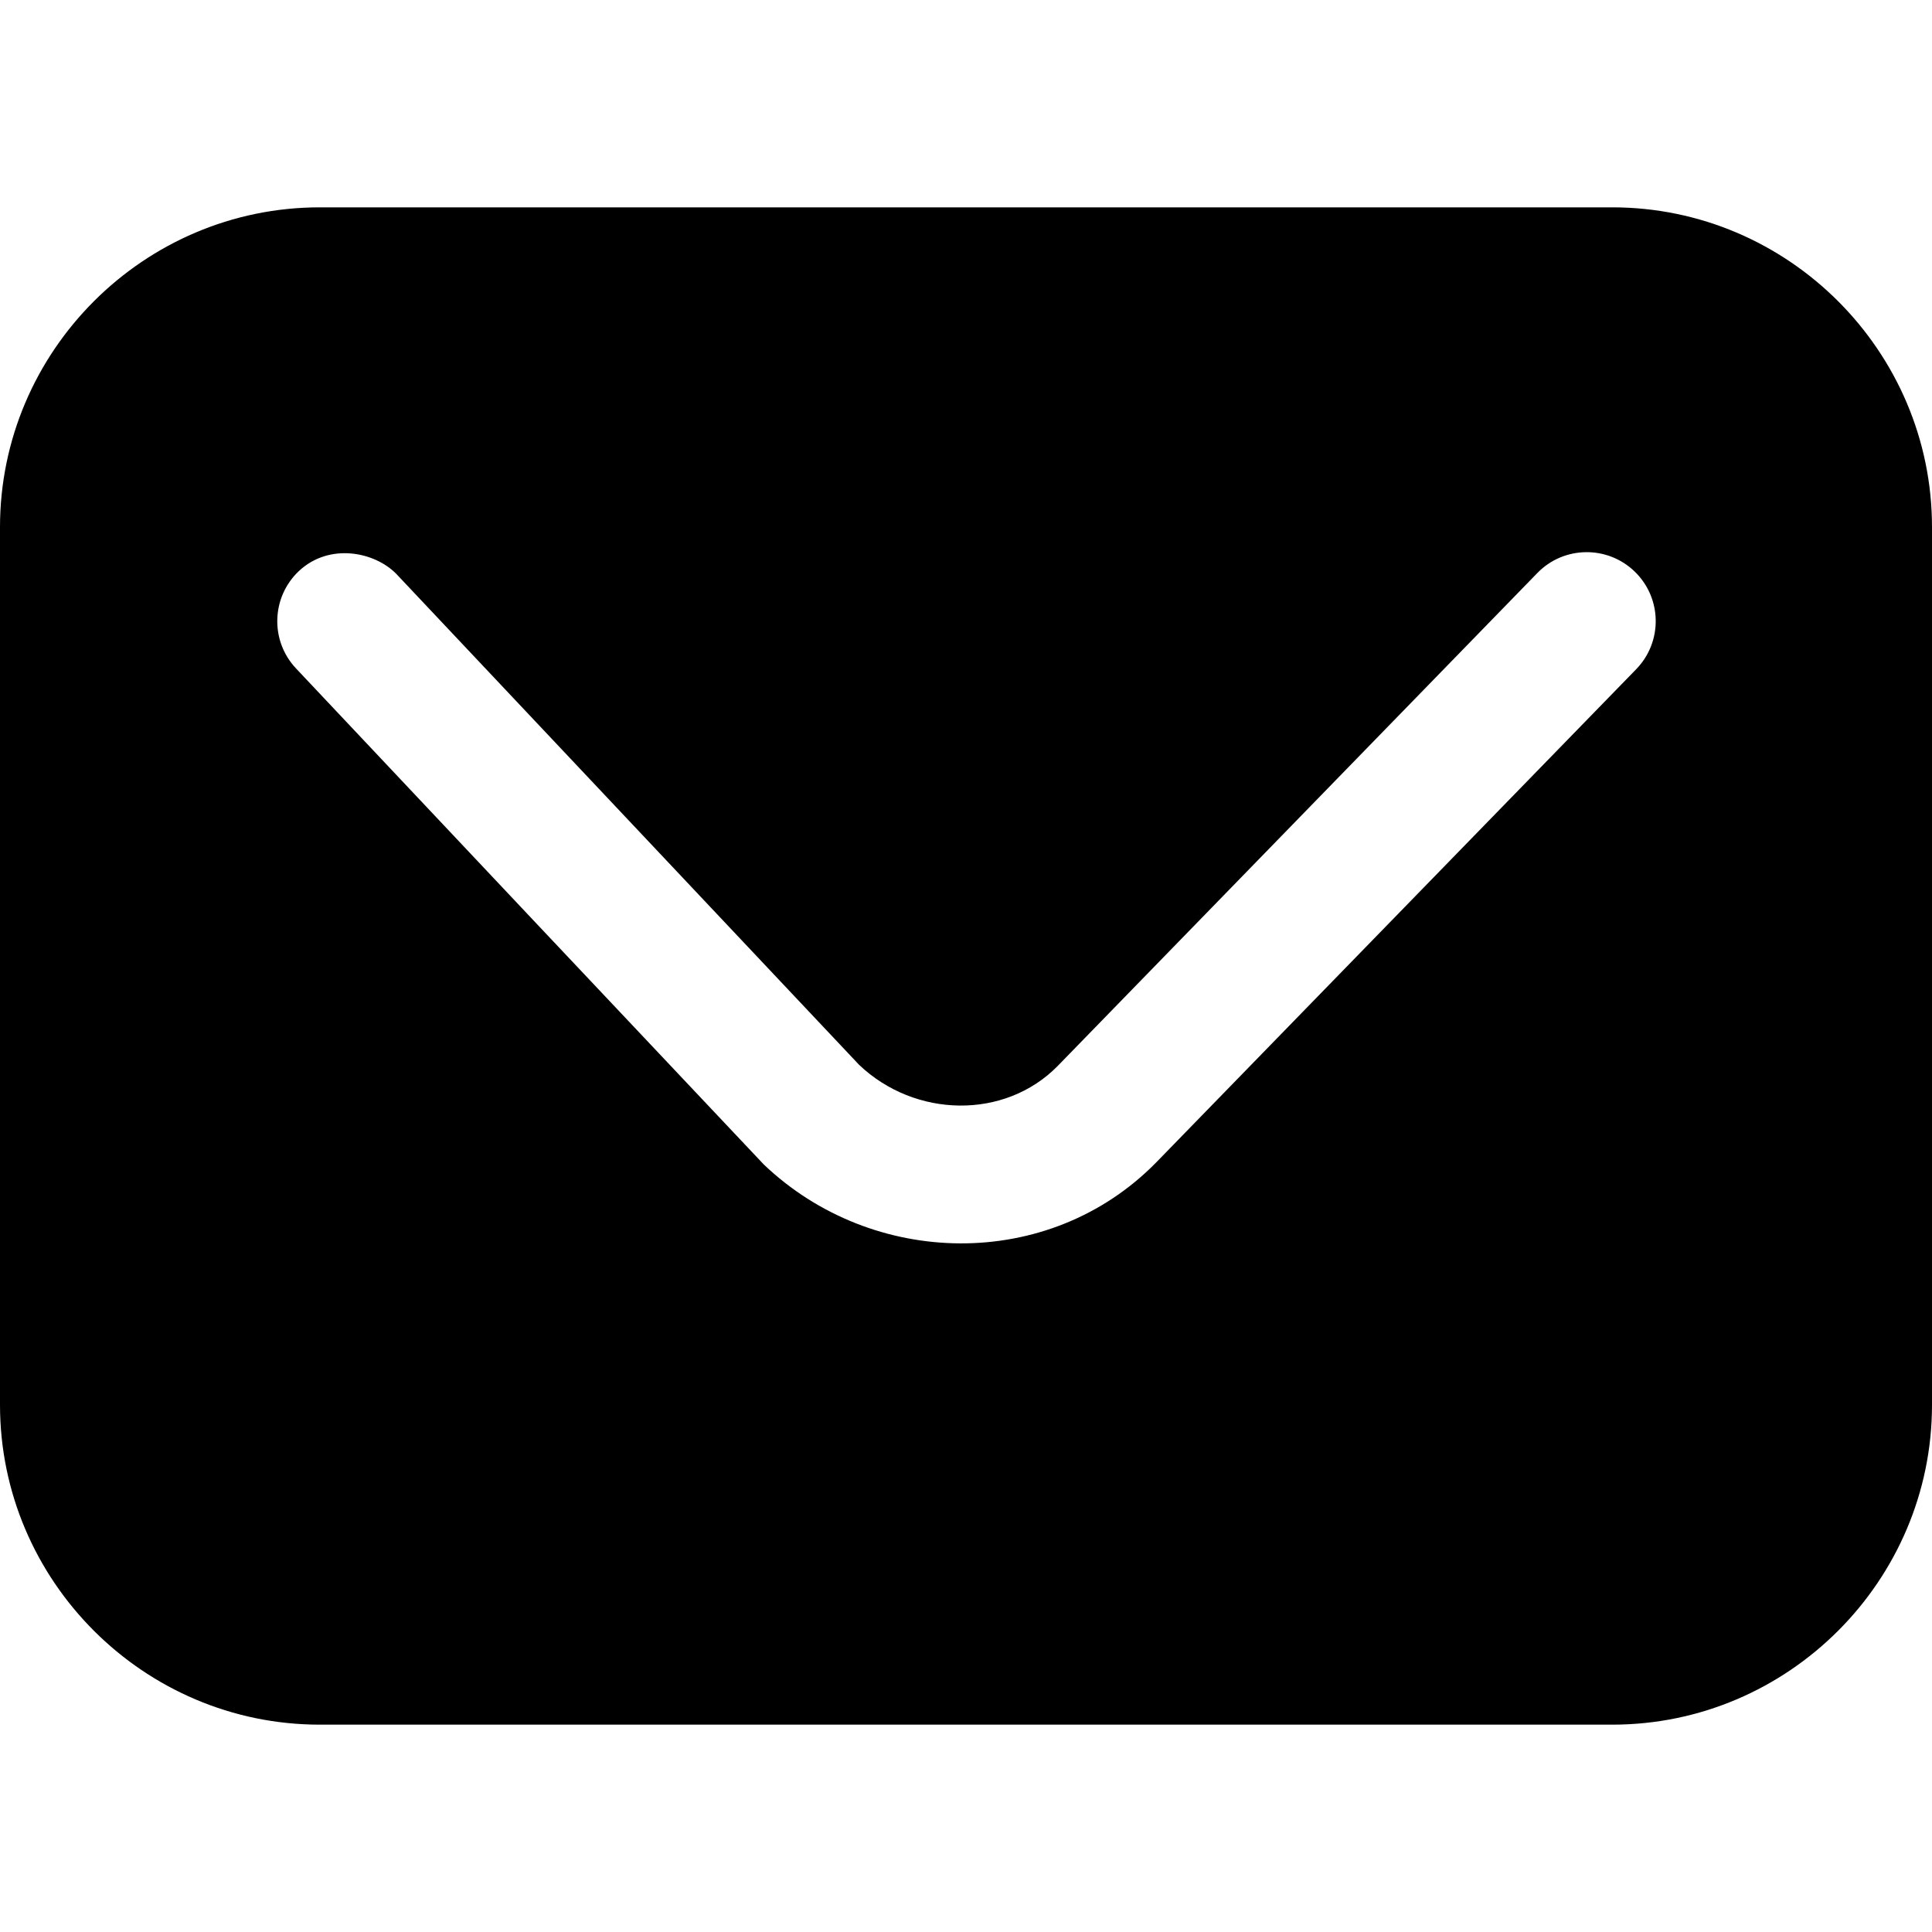 <svg width="25" height="25" viewBox="0 0 25 25" fill="none" xmlns="http://www.w3.org/2000/svg">
<path d="M4.138 2.683C1.861 2.683 0 4.544 0 6.821V18.179C0 20.456 1.861 22.317 4.138 22.317H20.863C23.14 22.317 25 20.456 25 18.179V6.821C25 4.544 23.14 2.683 20.863 2.683L4.138 2.683ZM5.128 7.426L11.116 13.778C11.84 14.468 13.001 14.49 13.685 13.795L19.893 7.415C20.236 7.062 20.801 7.054 21.155 7.398C21.508 7.742 21.516 8.306 21.172 8.66C19.1 10.789 17.028 12.918 14.956 15.047C13.566 16.458 11.288 16.408 9.884 15.069C7.867 12.934 5.847 10.789 3.83 8.649C3.493 8.291 3.51 7.727 3.868 7.389C4.263 7.02 4.848 7.14 5.128 7.426Z" fill="black"/>
</svg>
